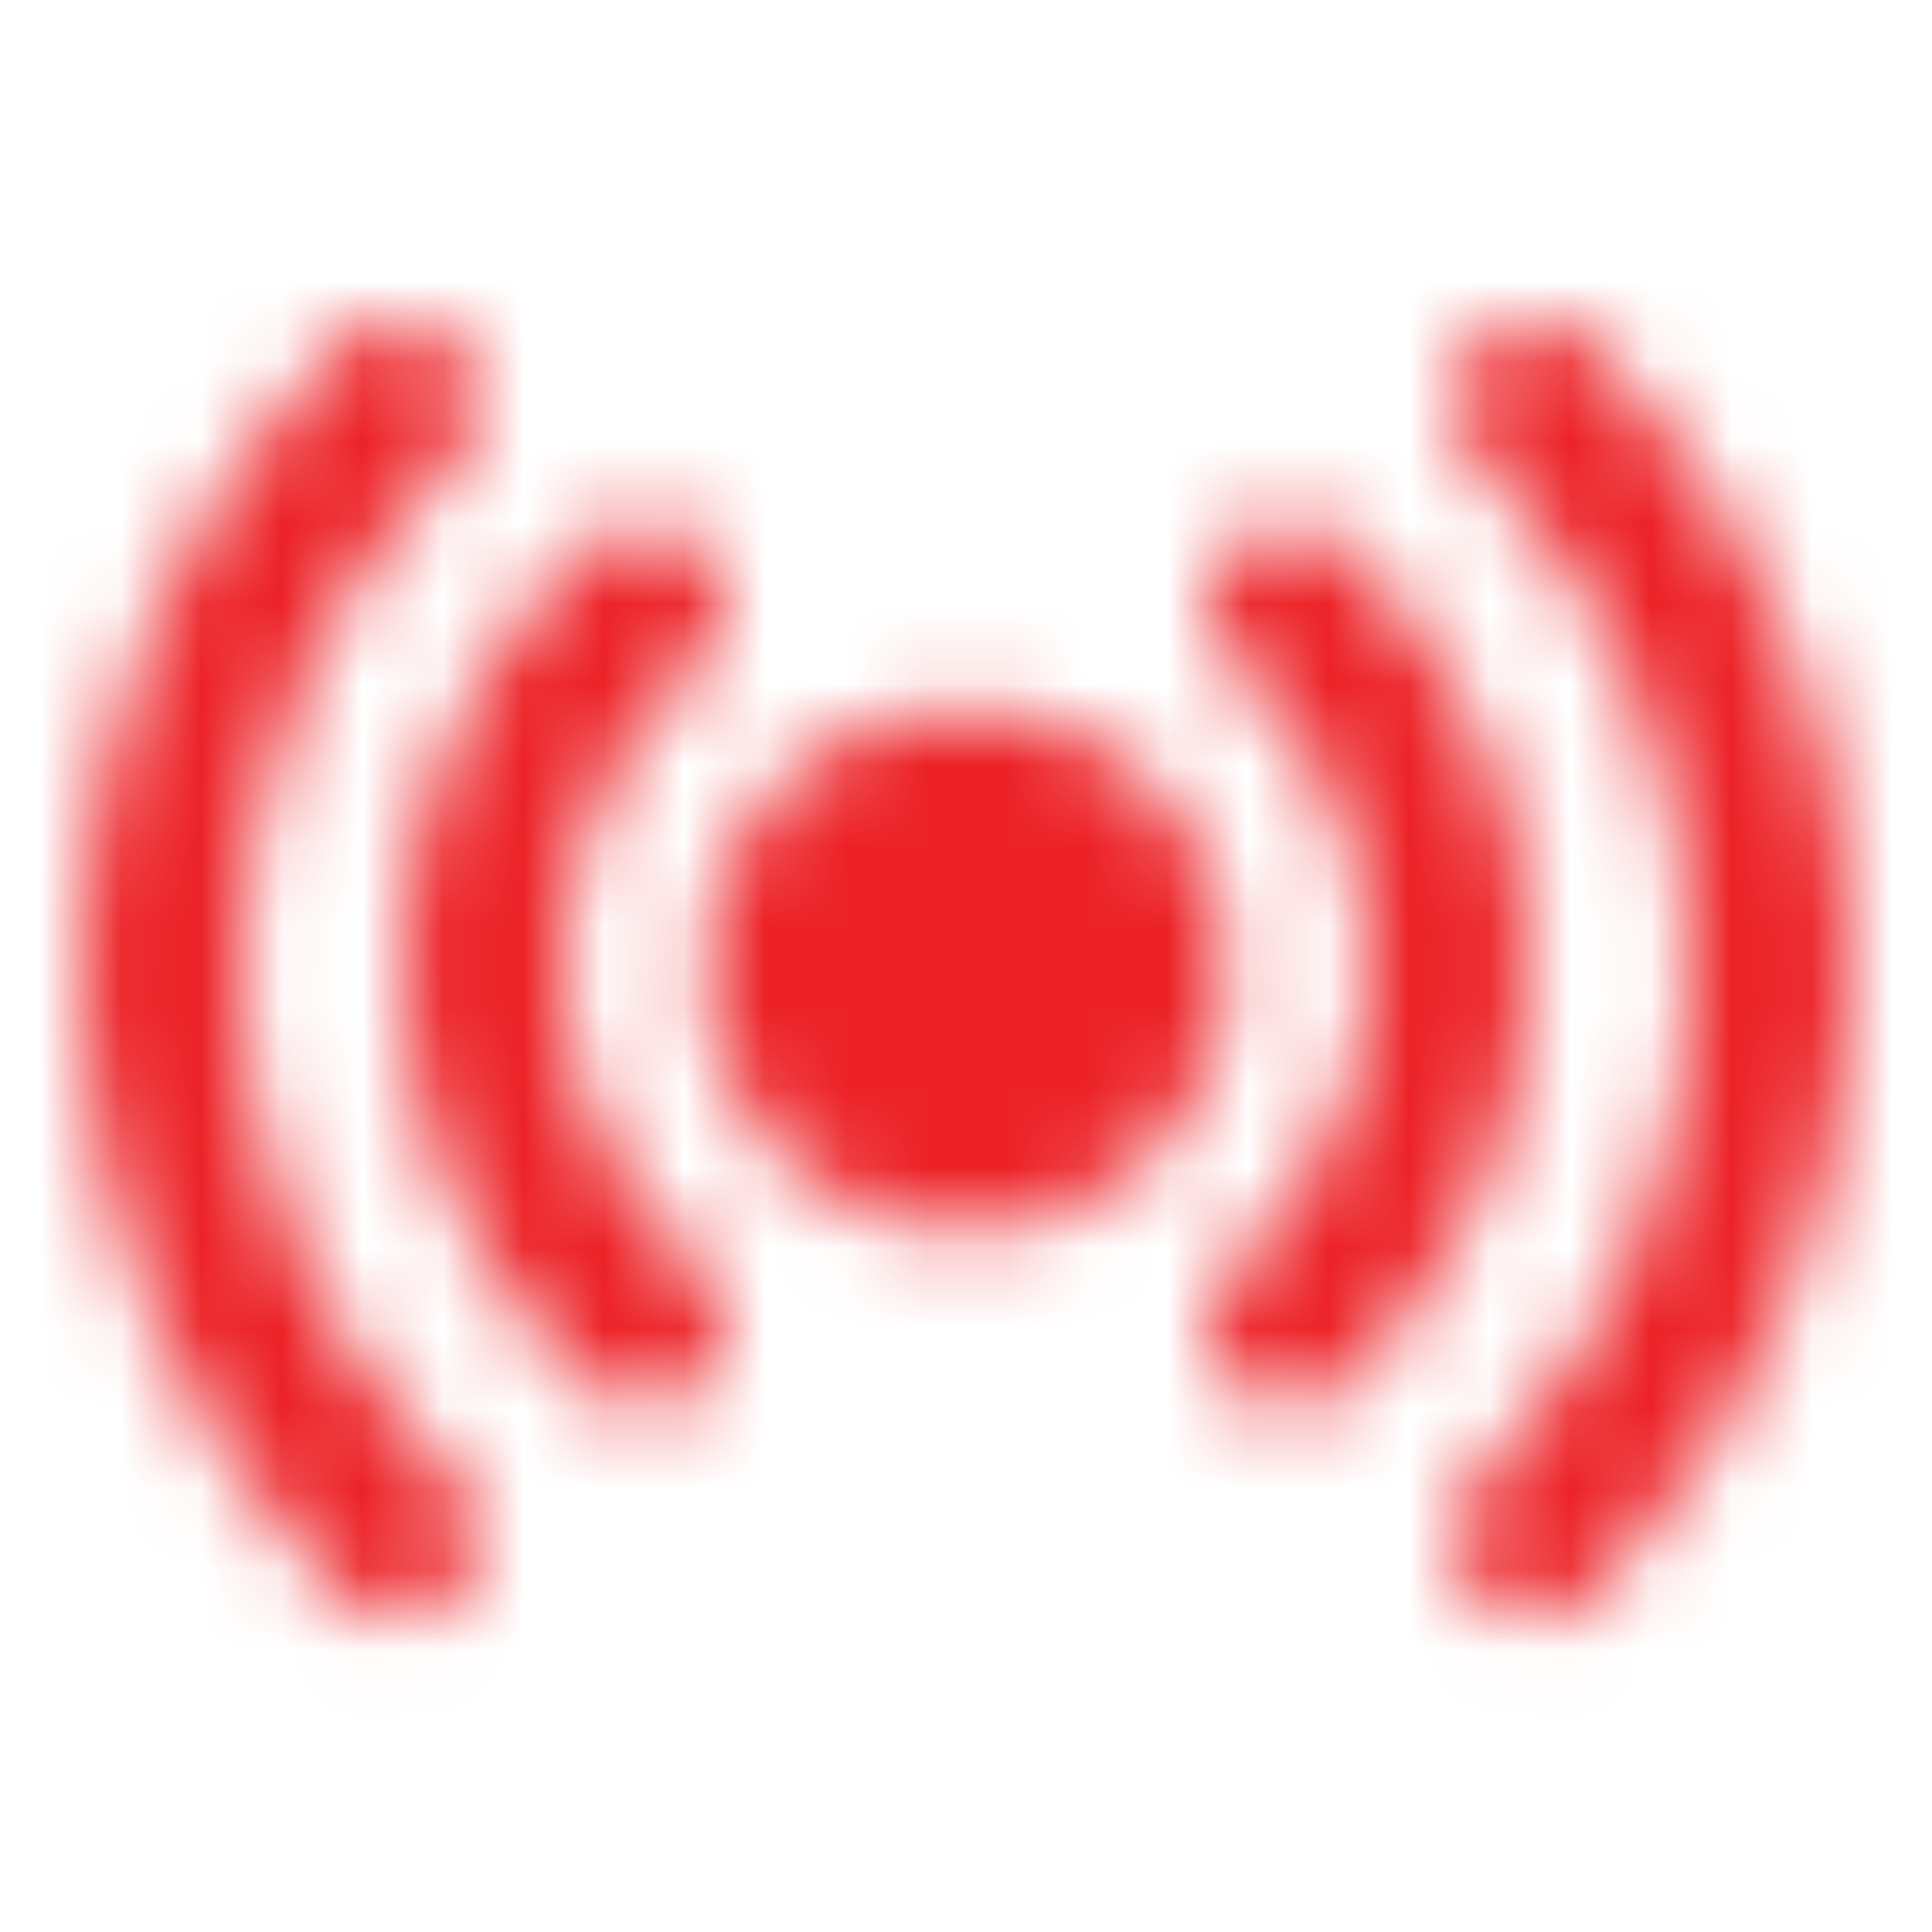 <svg width="24" height="24" viewBox="0 0 24 24" fill="none" xmlns="http://www.w3.org/2000/svg">
<mask id="mask0_461_10483" style="mask-type:alpha" maskUnits="userSpaceOnUse" x="1" y="4" width="22" height="17">
<path d="M12 14.315C12.298 14.316 12.593 14.257 12.869 14.144C13.144 14.03 13.395 13.863 13.606 13.653C13.817 13.442 13.985 13.193 14.099 12.917C14.213 12.642 14.273 12.347 14.273 12.049C14.273 11.751 14.213 11.456 14.099 11.181C13.985 10.906 13.817 10.656 13.606 10.445C13.395 10.235 13.144 10.068 12.869 9.955C12.593 9.841 12.298 9.783 12 9.783C11.398 9.783 10.821 10.021 10.395 10.445C9.969 10.87 9.729 11.447 9.728 12.049C9.728 12.347 9.787 12.642 9.901 12.917C10.016 13.192 10.183 13.442 10.394 13.652C10.605 13.863 10.856 14.03 11.131 14.143C11.407 14.257 11.702 14.315 12 14.315Z" fill="white" stroke="white" stroke-width="2" stroke-linejoin="round"/>
<path d="M8 7.5C5.333 9.985 5.333 14.015 8 16.5M16 16.5C18.666 14.015 18.666 9.985 16 7.5M4.929 5C1.024 8.893 1.024 15.205 4.929 19.098M19.071 19.098C22.976 15.205 22.976 8.893 19.071 5" stroke="white" stroke-width="2" stroke-linecap="round" stroke-linejoin="round"/>
</mask>
<g mask="url(#mask0_461_10483)">
<path d="M0 0H24V24H0V0Z" fill="#EC2227"/>
</g>
</svg>
